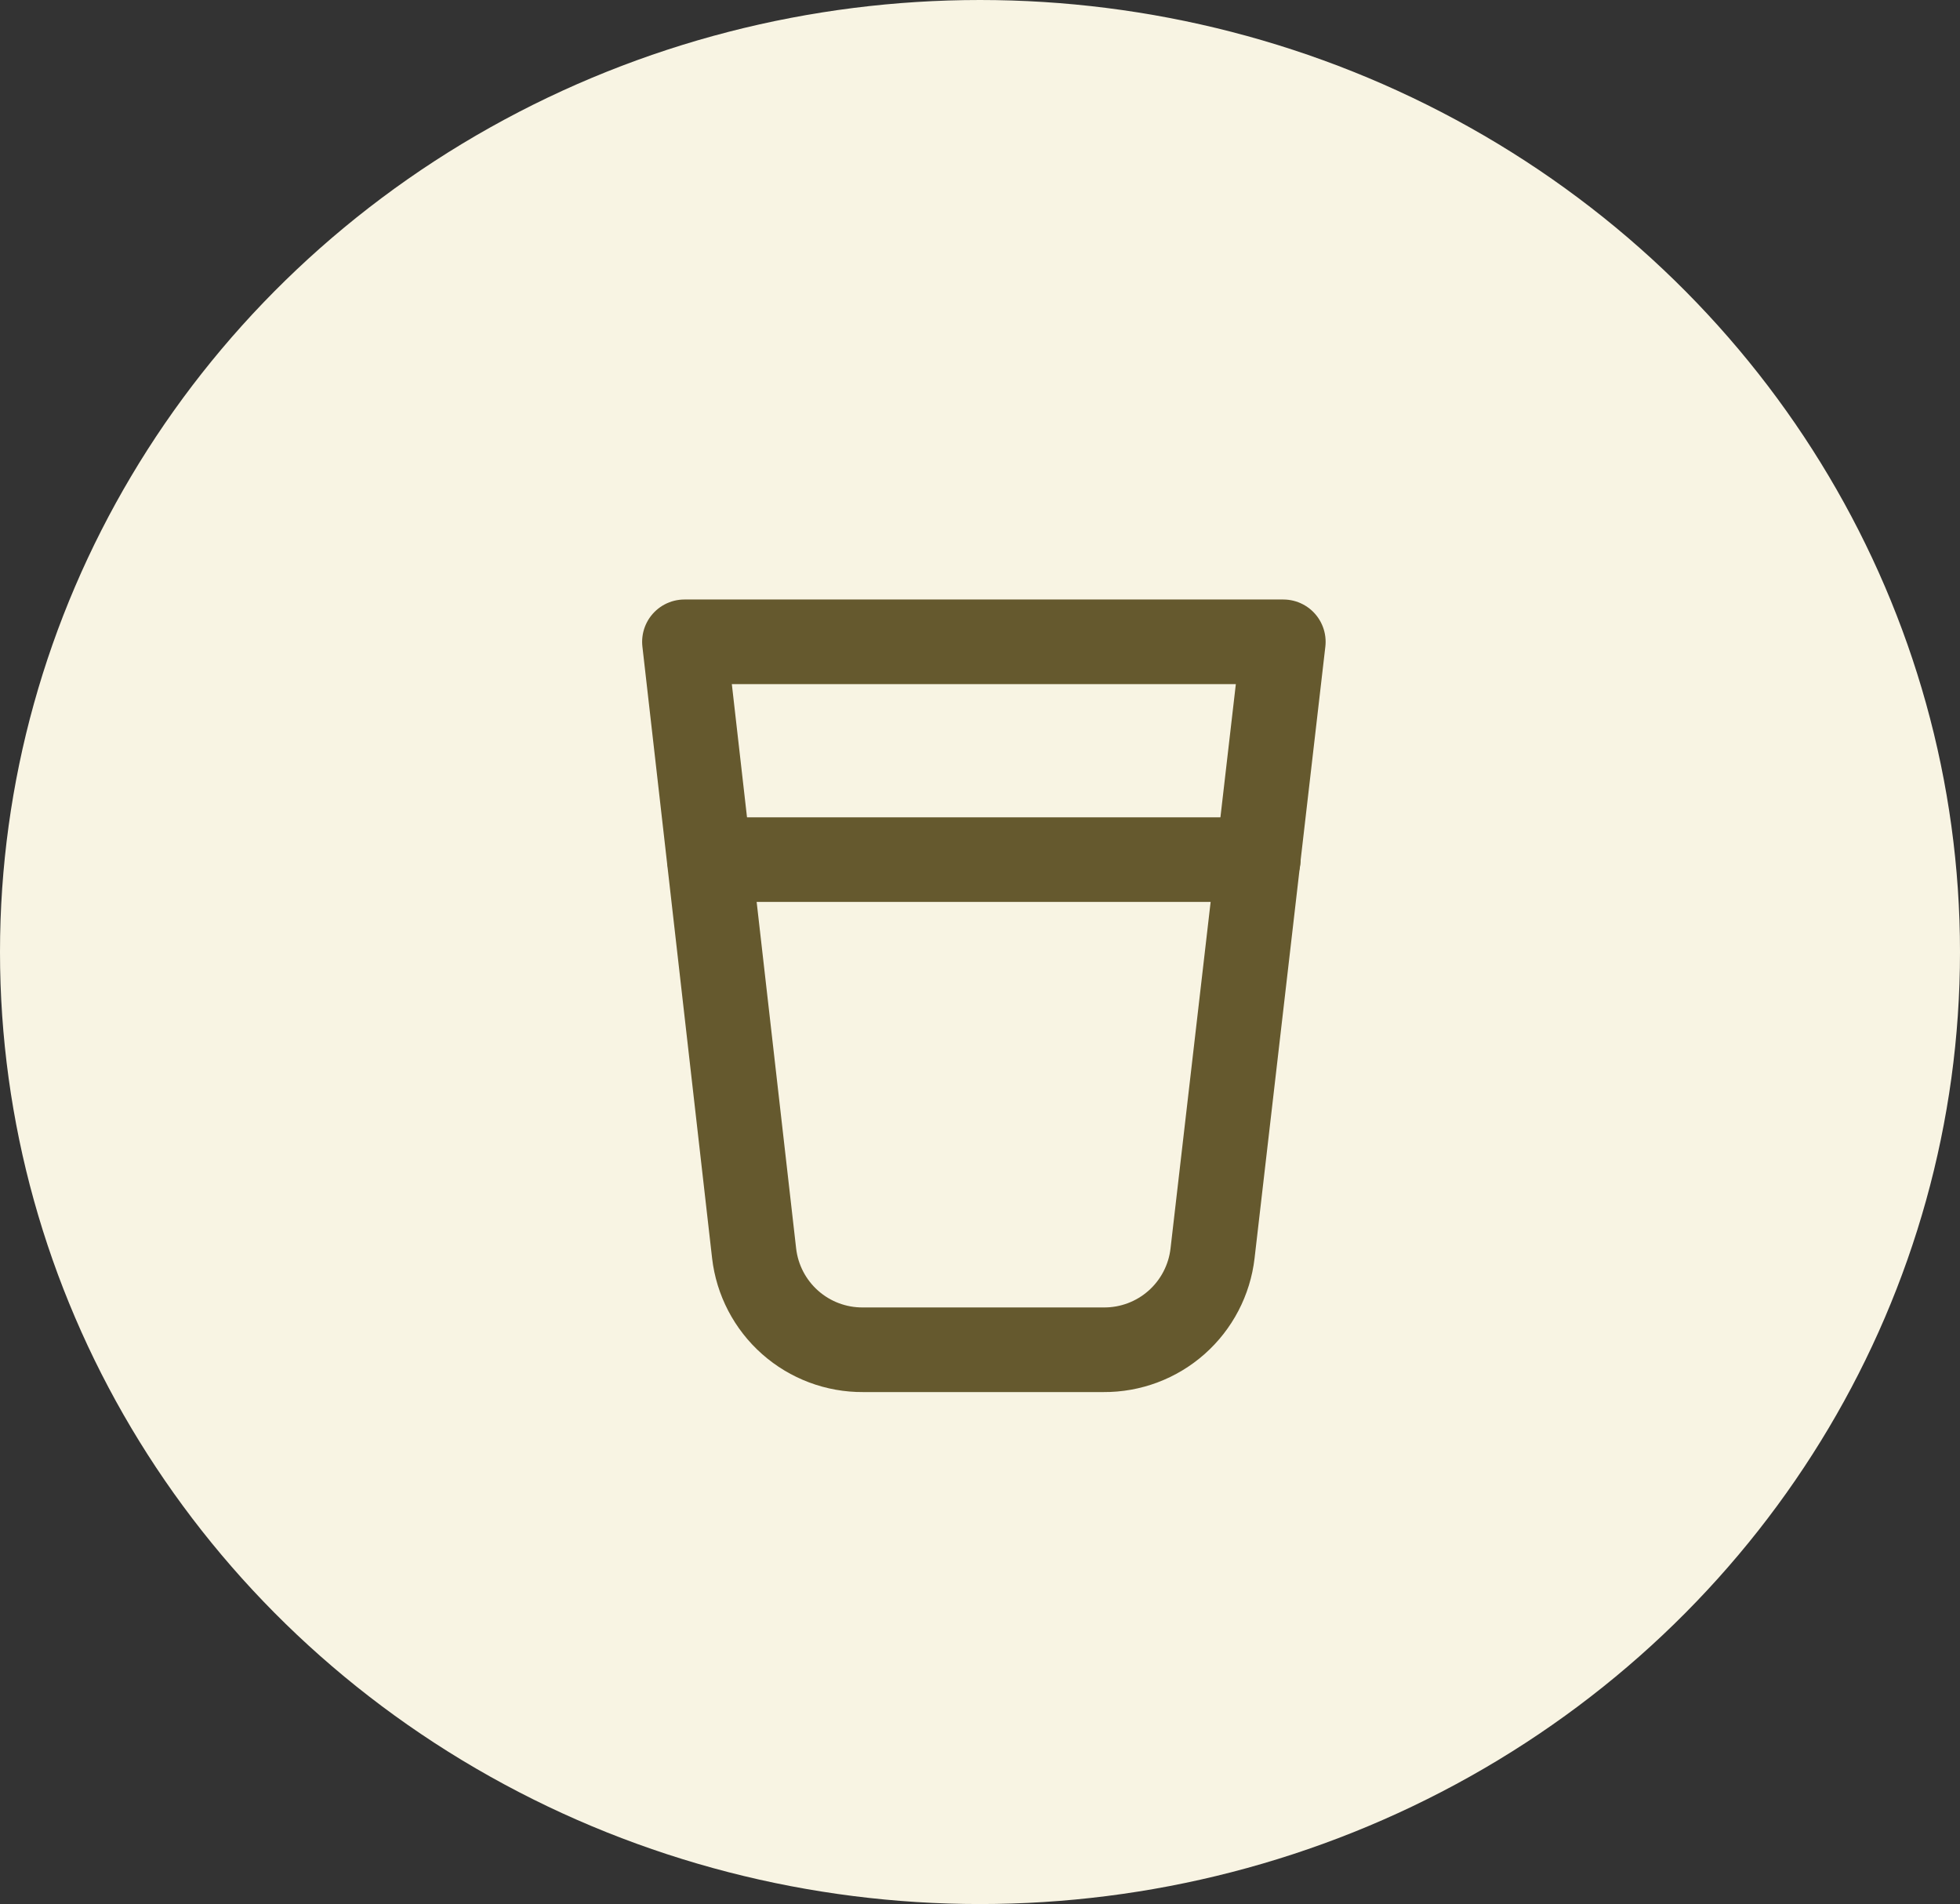 <svg xmlns="http://www.w3.org/2000/svg" width="139" height="135" viewBox="0 0 139 135" fill="none"><rect x="0" y="0" width="139" height="135" fill="#333333" stroke="none"/><ellipse cx="69.5" cy="67.5" rx="69.5" ry="67.5" fill="#F8F4E3"></ellipse><path d="M85.992 88.866C85.773 90.756 84.863 92.499 83.438 93.761C82.013 95.022 80.172 95.713 78.269 95.7H61.203C59.3 95.713 57.46 95.022 56.035 93.761C54.609 92.499 53.7 90.756 53.481 88.866L48.539 45.506H91.011L85.992 88.866Z" stroke="#65592E" stroke-width="6" stroke-linecap="round" stroke-linejoin="round"></path><path d="M50.315 60.949H89.235" stroke="#65592E" stroke-width="6" stroke-linecap="round" stroke-linejoin="round"></path></svg>